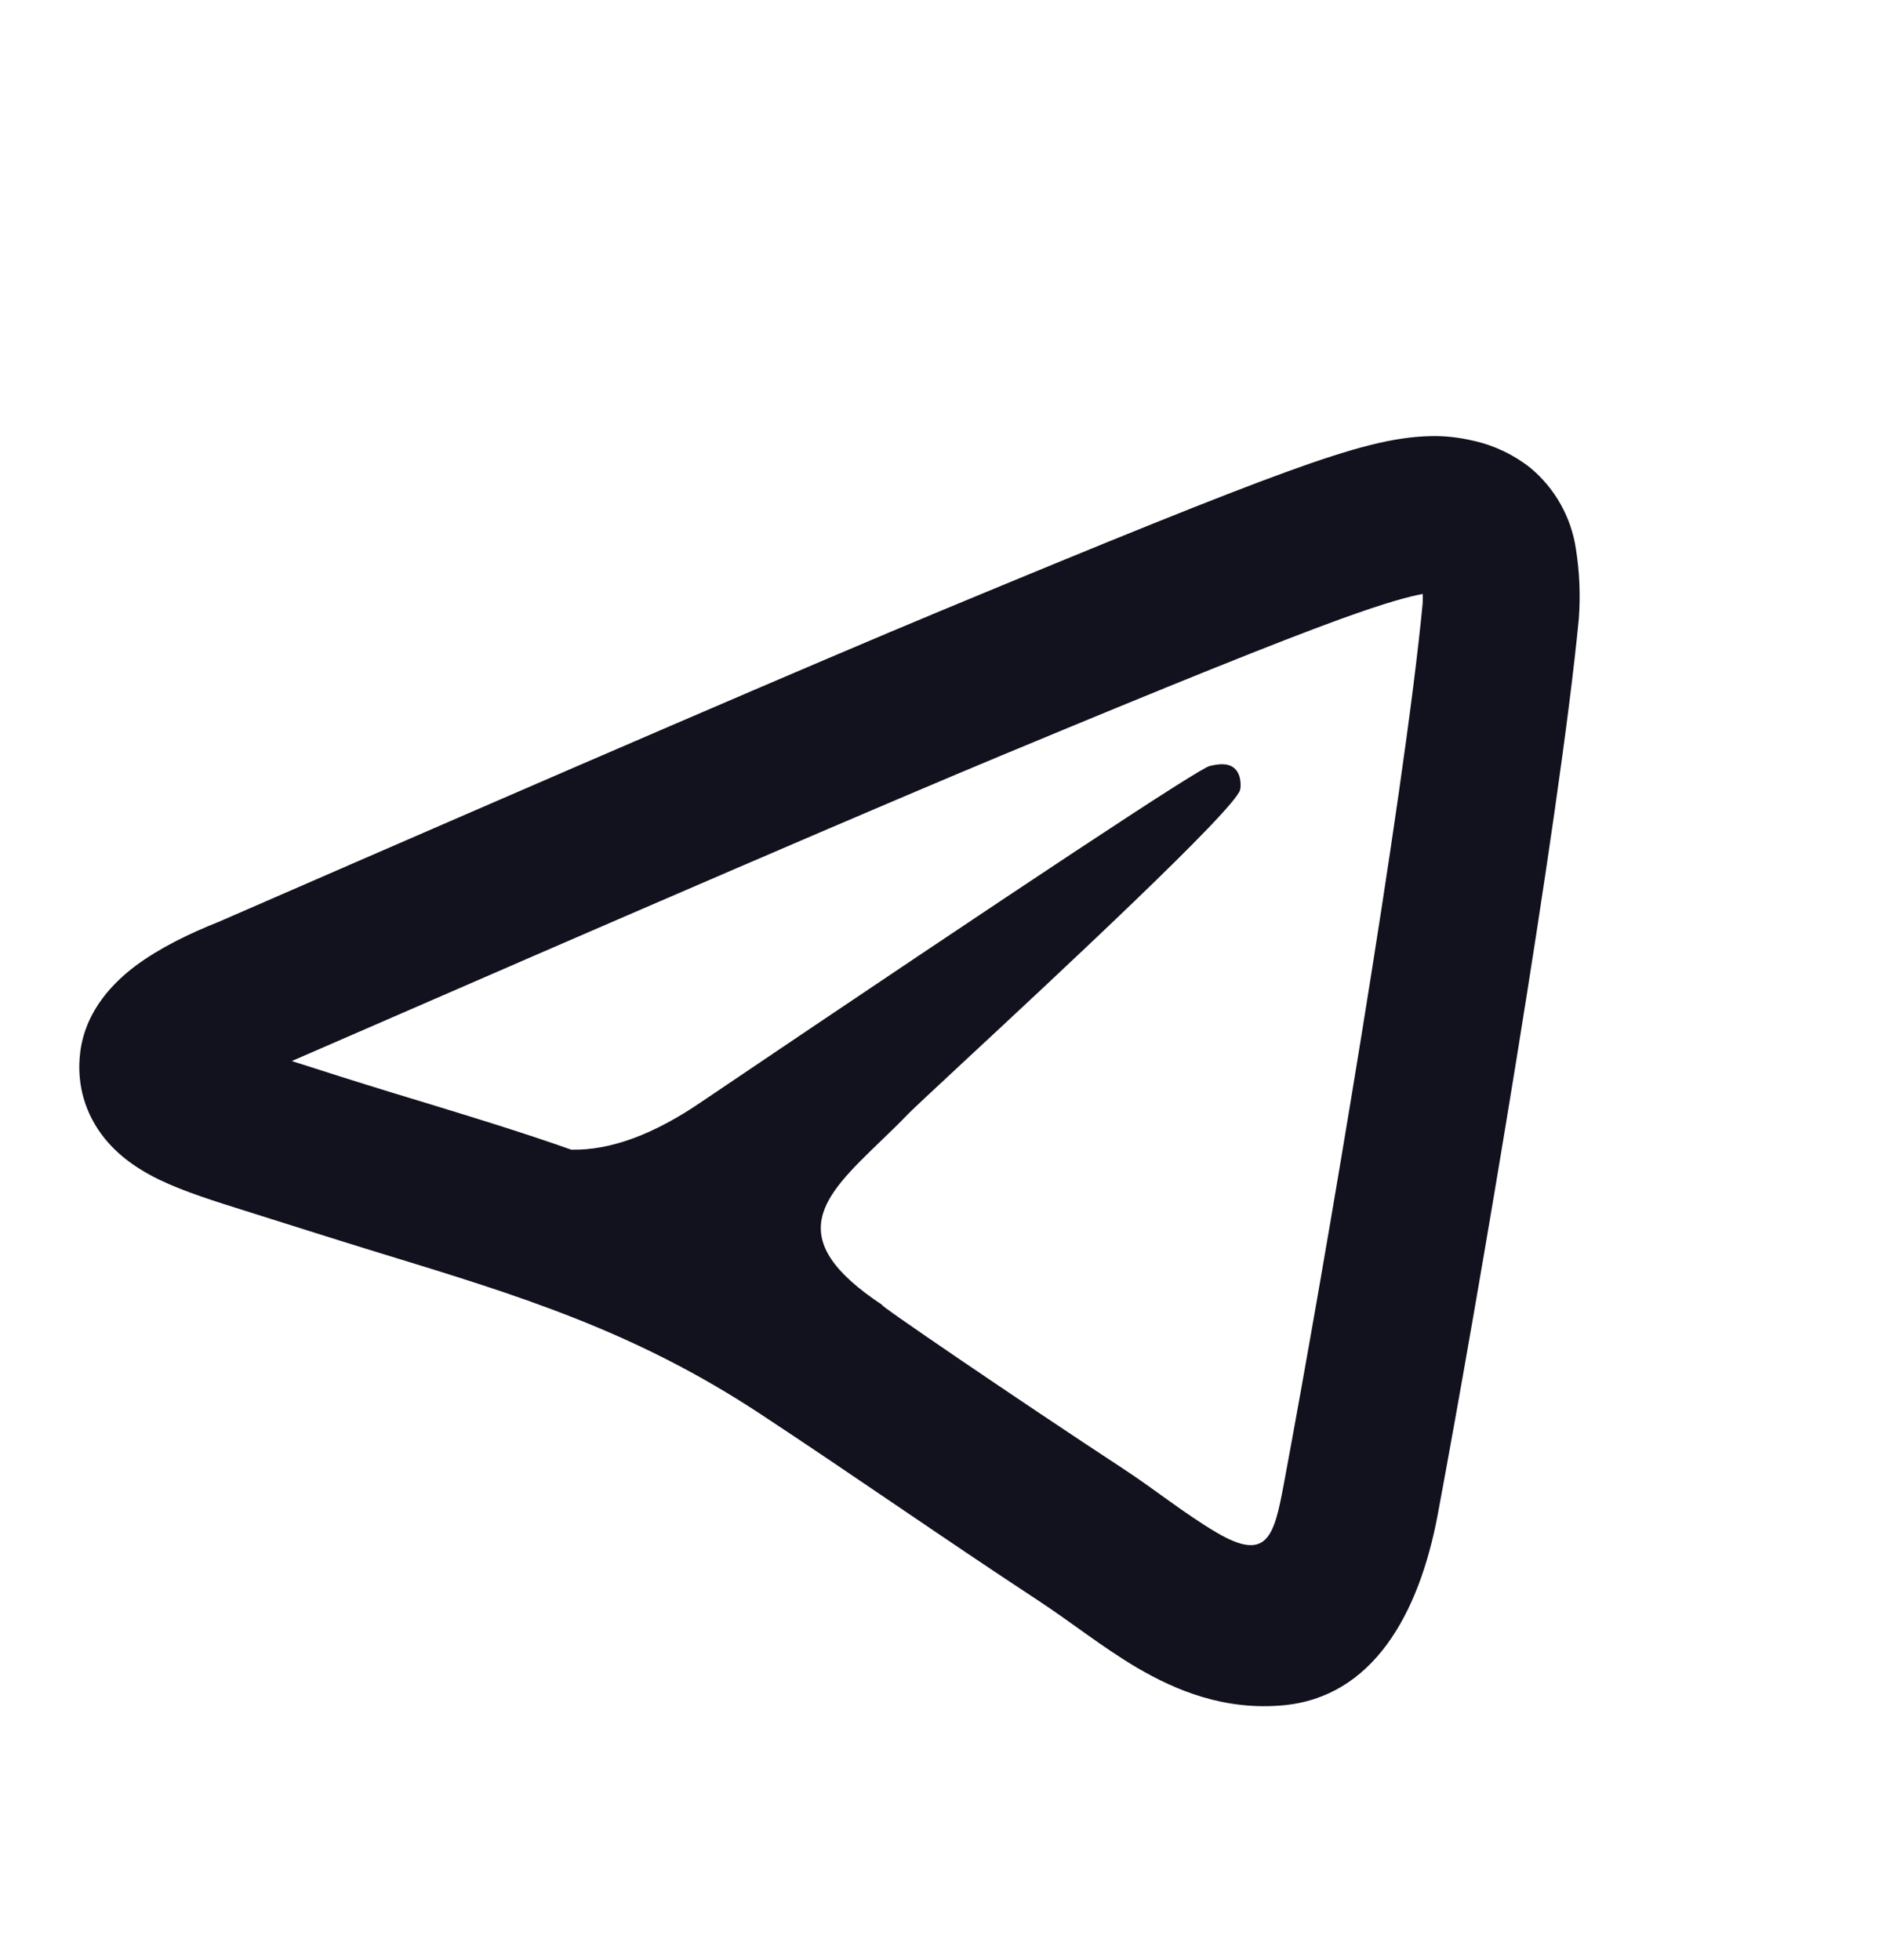 <svg width="24" height="25" viewBox="0 0 24 25" fill="none" xmlns="http://www.w3.org/2000/svg">
<path d="M17.094 7.896C17.687 7.681 17.982 7.604 18.144 7.576C18.145 7.629 18.144 7.67 18.142 7.698C17.91 10.142 16.891 16.155 16.367 18.953C16.245 19.608 16.151 19.92 15.517 19.548C15.101 19.303 14.725 18.995 14.321 18.731C12.996 17.862 11.1 16.569 11.256 16.647C9.952 15.787 10.498 15.261 11.226 14.559C11.343 14.446 11.466 14.328 11.586 14.203C11.64 14.147 11.903 13.903 12.273 13.558C13.461 12.454 15.757 10.319 15.815 10.072C15.825 10.032 15.833 9.88 15.744 9.801C15.654 9.721 15.521 9.748 15.426 9.77C15.29 9.801 13.132 11.227 8.952 14.049C8.34 14.469 7.785 14.674 7.288 14.663L7.293 14.666C6.638 14.435 5.985 14.236 5.329 14.036C4.894 13.905 4.461 13.77 4.029 13.631L3.721 13.533C8.248 11.561 11.263 10.263 12.774 9.634C14.968 8.721 16.27 8.196 17.094 7.896ZM19.517 5.968C19.304 5.799 19.056 5.681 18.791 5.622C18.591 5.574 18.401 5.559 18.258 5.562C17.781 5.57 17.27 5.705 16.412 6.016C15.537 6.334 14.193 6.878 12.006 7.787C10.462 8.429 7.395 9.75 2.804 11.751C2.4 11.912 2.031 12.095 1.739 12.311C1.469 12.512 1.092 12.871 1.023 13.421C0.971 13.837 1.092 14.221 1.338 14.524C1.552 14.787 1.826 14.947 2.035 15.048C2.345 15.198 2.763 15.329 3.13 15.444C3.703 15.624 4.274 15.807 4.849 15.983C6.627 16.527 8.091 16.975 9.701 18.037C10.882 18.815 12.041 19.627 13.224 20.403C13.656 20.686 14.059 21.011 14.504 21.273C14.992 21.558 15.61 21.819 16.364 21.75C17.502 21.645 18.094 20.598 18.334 19.32C18.855 16.53 19.891 10.434 20.134 7.888C20.156 7.592 20.143 7.295 20.097 7.003C20.037 6.598 19.831 6.23 19.517 5.968Z" fill="#12121E"/>
</svg>
